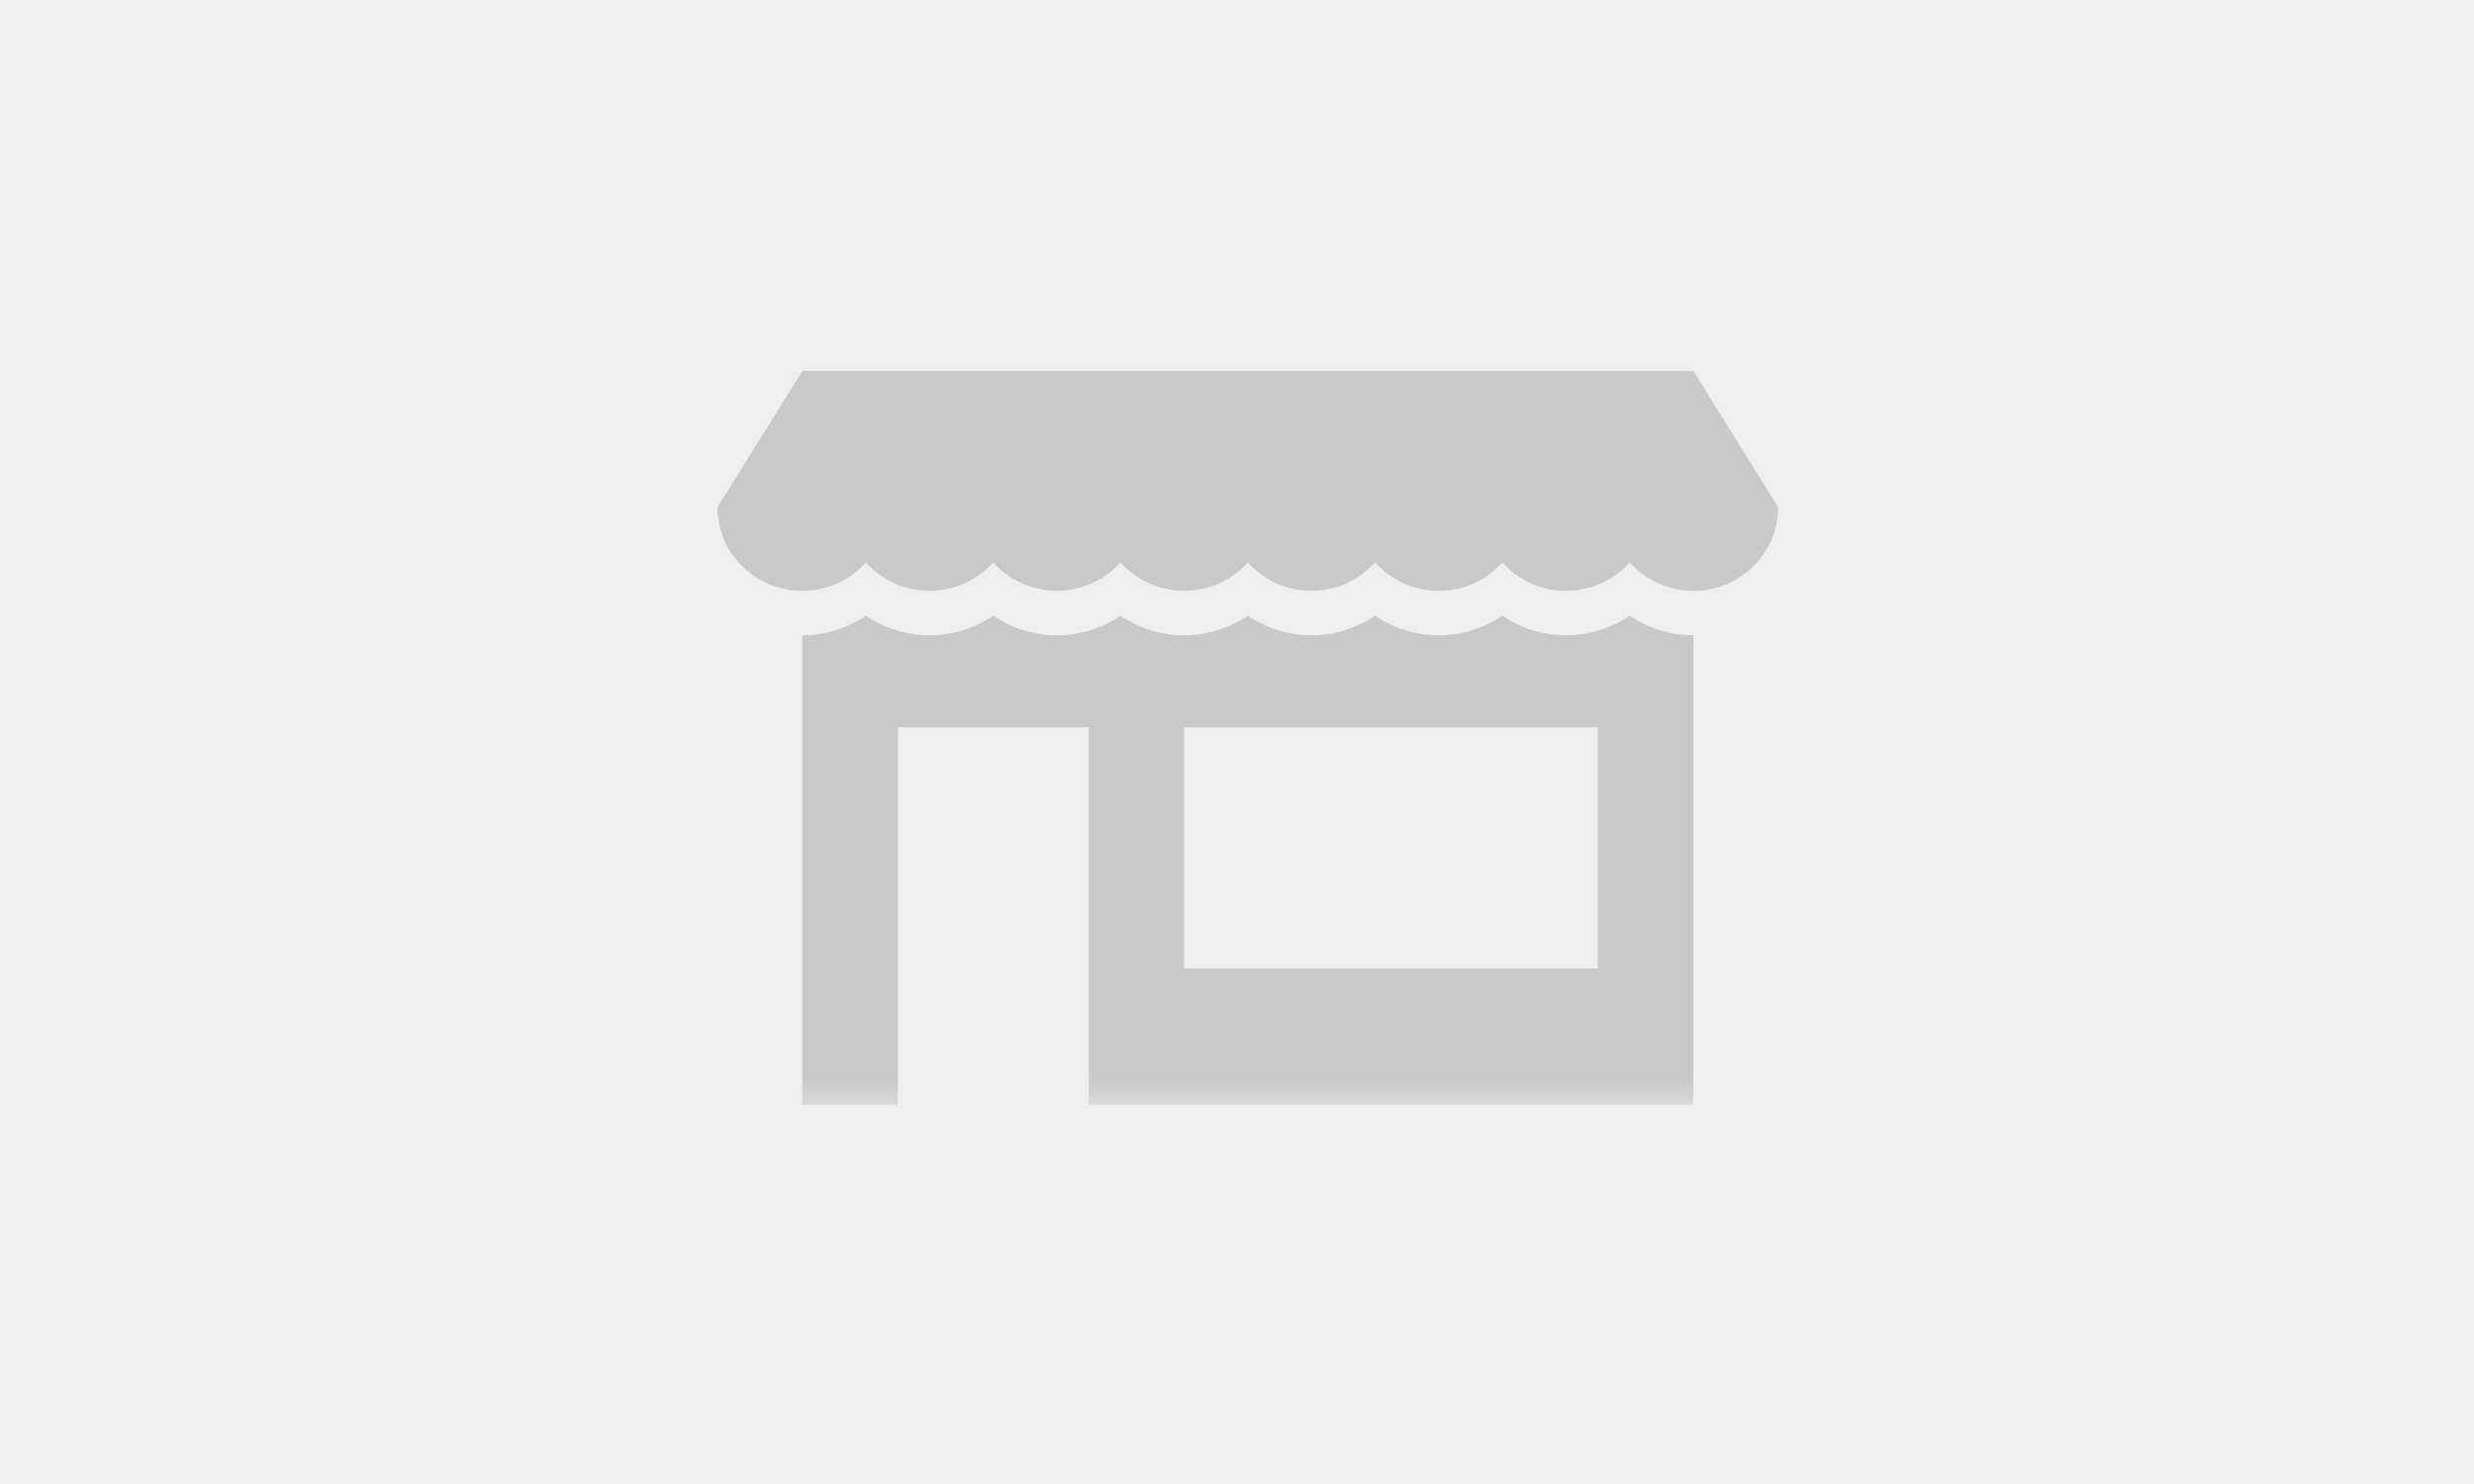 <?xml version="1.0" encoding="UTF-8" standalone="no"?>
<svg width="100px" height="60px" viewBox="0 0 100 60" version="1.1" xmlns="http://www.w3.org/2000/svg" xmlns:xlink="http://www.w3.org/1999/xlink">
    <!-- Generator: sketchtool 3.8.3 (29802) - http://www.bohemiancoding.com/sketch -->
    <title>FEC3823B-06E7-4563-8DD2-E2908F0DAA4D</title>
    <desc>Created with sketchtool.</desc>
    <defs>
        <polygon id="path-1" points="0 29.664 42.876 29.664 42.876 -0 0 -0"></polygon>
    </defs>
    <g id="Page-1" stroke="none" stroke-width="1" fill="none" fill-rule="evenodd">
        <g id="Empresas-320px--personas-desplegado" transform="translate(-110, -75)">
            <g id="Empresas-place-h" transform="translate(110, 75)">
                <rect id="Rectangle-12" fill="#EFEFEF" x="0" y="0" width="100" height="60"></rect>
                <g id="empresas-gris" opacity="0.8" transform="translate(29, 15)">
                    <path d="M39.446,0 L3.431,0 L0,5.508 C0.005,7.378 1.538,8.888 3.431,8.888 C4.457,8.888 5.374,8.443 6.002,7.737 C6.629,8.443 7.548,8.888 8.576,8.888 C9.602,8.888 10.519,8.443 11.147,7.737 C11.777,8.443 12.694,8.888 13.72,8.888 C14.747,8.888 15.664,8.443 16.291,7.737 C16.921,8.443 17.838,8.888 18.865,8.888 C19.89,8.888 20.809,8.443 21.437,7.737 C22.066,8.443 22.983,8.888 24.009,8.888 C25.036,8.888 25.954,8.443 26.583,7.737 C27.21,8.443 28.129,8.888 29.154,8.888 C30.181,8.888 31.099,8.443 31.727,7.737 C32.356,8.443 33.274,8.888 34.3,8.888 C35.327,8.888 36.243,8.443 36.873,7.737 C37.501,8.443 38.419,8.888 39.446,8.888 C41.336,8.888 42.87,7.378 42.874,5.508 L42.875,5.508 L39.446,0 L39.446,0 Z" id="Fill-1" fill="#BFBFBF"></path>
                    <mask id="mask-2" fill="white">
                        <use xlink:href="#path-1"></use>
                    </mask>
                    <g id="Clip-4"></g>
                    <path d="M18.864,24.155 L35.586,24.155 L35.586,14.409 L18.864,14.409 L18.864,24.155 Z M36.873,9.9 C36.098,10.411 35.211,10.688 34.301,10.688 C33.388,10.688 32.502,10.411 31.727,9.9 C30.953,10.411 30.066,10.688 29.154,10.688 C28.243,10.688 27.356,10.411 26.582,9.9 C25.808,10.411 24.922,10.688 24.01,10.688 C23.099,10.688 22.212,10.411 21.437,9.9 C20.663,10.411 19.776,10.688 18.864,10.688 C17.952,10.688 17.065,10.411 16.291,9.9 C15.515,10.411 14.632,10.688 13.72,10.688 C12.806,10.688 11.923,10.411 11.148,9.9 C10.372,10.411 9.487,10.688 8.576,10.688 C7.662,10.688 6.777,10.411 6.001,9.9 C5.227,10.411 4.342,10.688 3.431,10.688 L3.431,29.664 L7.289,29.664 L7.289,14.408 L15.008,14.408 L15.008,29.664 L39.445,29.664 L39.445,10.688 C38.533,10.688 37.647,10.411 36.873,9.9 L36.873,9.9 Z" id="Fill-3" fill="#BFBFBF" mask="url(#mask-2)"></path>
                </g>
            </g>
        </g>
    </g>
</svg>